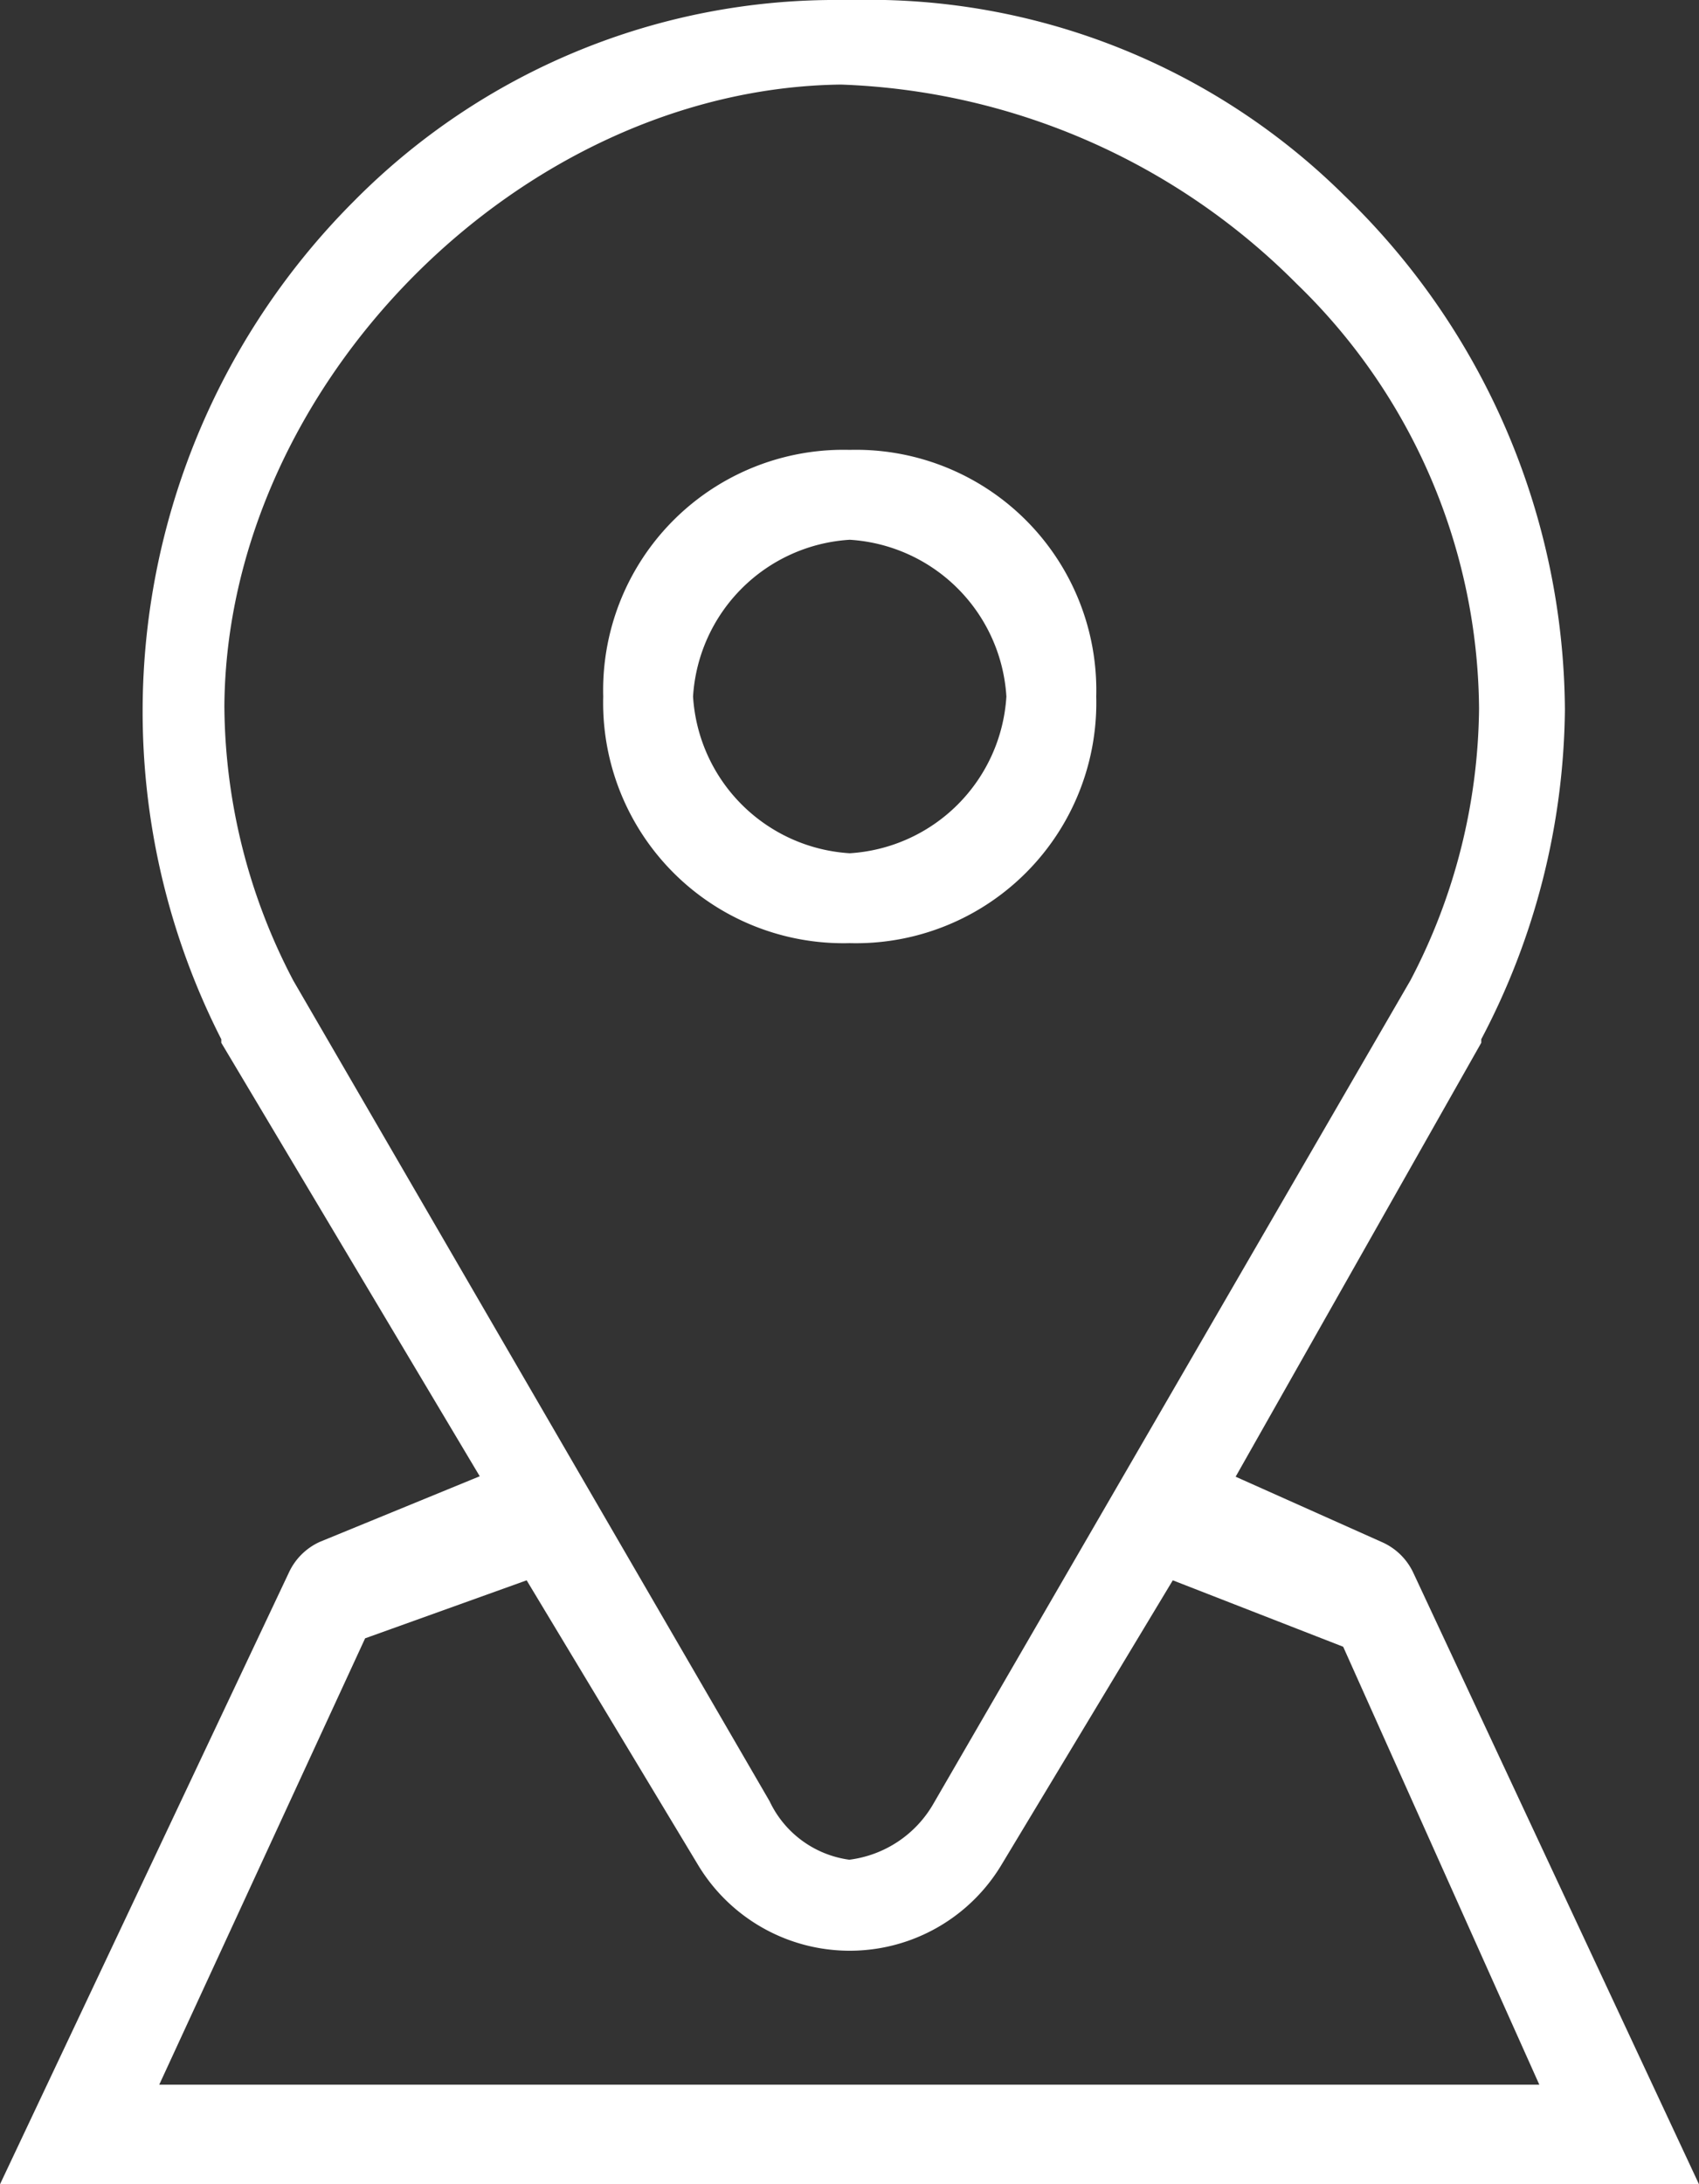 <svg xmlns="http://www.w3.org/2000/svg" viewBox="0 0 38.39 49.33">
    <rect x="0" y="0" width="38.39" height="49.33" fill="#333333" stroke="none"/>
    <defs>
        <style>.cls-1{fill:#ffffff;}</style>
    </defs>
    <title>Ресурс 1</title>
    <g id="Слой_2" data-name="Слой 2">
        <g id="Слой_1-2" data-name="Слой 1">
            <path class="cls-1"
                  d="M19.2,10.16a5.43,5.43,0,0,0-5.57,5.57,5.43,5.43,0,0,0,5.57,5.57,5.43,5.43,0,0,0,5.57-5.57A5.43,5.43,0,0,0,19.2,10.16Zm0,9.11a3.78,3.78,0,0,1-3.54-3.54,3.78,3.78,0,0,1,3.54-3.54,3.78,3.78,0,0,1,3.54,3.54A3.78,3.78,0,0,1,19.2,19.27Z"/>
            <path class="cls-1"
                  d="M5.11,23.48,11,33.41,7.29,34.94a1.29,1.29,0,0,0-.64.63L.2,49.21H2.48L8.16,36.89l3.79-1.36,3.94,6.53a3.86,3.86,0,0,0,6.63,0l3.94-6.53,4,1.56,5.43,12.11H38.2L31.75,35.56a1.29,1.29,0,0,0-.66-.63l-3.42-1.52,5.62-9.93,0-.07A16.13,16.13,0,0,0,35.2,16,16.19,16.19,0,0,0,30.27,4.49,15.13,15.13,0,0,0,19,.13,15.11,15.11,0,0,0,8,4.63,16.18,16.18,0,0,0,5.07,23.41ZM19,1.78A15.61,15.61,0,0,1,29.38,6.32,13.64,13.64,0,0,1,33.55,16,13.59,13.59,0,0,1,32,22.2L21.22,40.74a2.68,2.68,0,0,1-2,1.34,2.45,2.45,0,0,1-1.92-1.34L6.52,22.2a13.58,13.58,0,0,1-1.57-6.25C5,8.58,11.63,1.88,19,1.78Z"/>
            <path class="cls-1"
                  d="M38.39,49.33h-2.6L30.35,37.19,26.5,35.69l-3.88,6.44a4,4,0,0,1-6.84,0l-3.88-6.44L8.25,37,2.56,49.33H0L6.53,35.51a1.41,1.41,0,0,1,.7-.69l3.61-1.48L5,23.55l0-.08a16.3,16.3,0,0,1,3-18.93A15.3,15.3,0,0,1,19,0h.28A15.26,15.26,0,0,1,30.36,4.4a16.27,16.27,0,0,1,5,11.63,16.25,16.25,0,0,1-1.89,7.44l0,.08-5.55,9.8,3.29,1.47a1.41,1.41,0,0,1,.72.69ZM36,49.08h2L31.64,35.62A1.16,1.16,0,0,0,31,35l-3.55-1.58,5.72-10.12A16,16,0,0,0,35.08,16,16,16,0,0,0,30.19,4.58,15,15,0,0,0,19,.25,15.06,15.06,0,0,0,8.1,4.72,16.05,16.05,0,0,0,5.18,23.35l0,.06h0l6,10L7.33,35.05a1.16,1.16,0,0,0-.57.56L.39,49.08h2L8.07,36.79,12,35.38l.05.09L16,42a3.73,3.73,0,0,0,6.41,0l4-6.62.1,0,4,1.58ZM19.19,42.21a2.58,2.58,0,0,1-2-1.42L6.42,22.26a13.71,13.71,0,0,1-1.59-6.32,14.41,14.41,0,0,1,4.32-9.9A14.41,14.41,0,0,1,19,1.66h.13A15.67,15.67,0,0,1,29.47,6.23a13.72,13.72,0,0,1,4.2,9.8,13.69,13.69,0,0,1-1.59,6.23L21.33,40.8a2.83,2.83,0,0,1-2.13,1.4ZM19,1.91C11.76,2,5.12,8.7,5.07,15.95a13.46,13.46,0,0,0,1.56,6.2L17.39,40.68A2.34,2.34,0,0,0,19.19,42h0a2.56,2.56,0,0,0,1.91-1.28L31.87,22.14A13.45,13.45,0,0,0,33.42,16,13.47,13.47,0,0,0,29.3,6.41,15.27,15.27,0,0,0,19,1.91Z"/>
            <rect class="cls-1" x="2.31" y="47.2" width="34.33" height="2"/>
            <path class="cls-1" d="M36.76,49.33H2.18V47.08H36.76ZM2.43,49.08H36.51V47.33H2.43Z"/>
        </g>
    </g>
</svg>